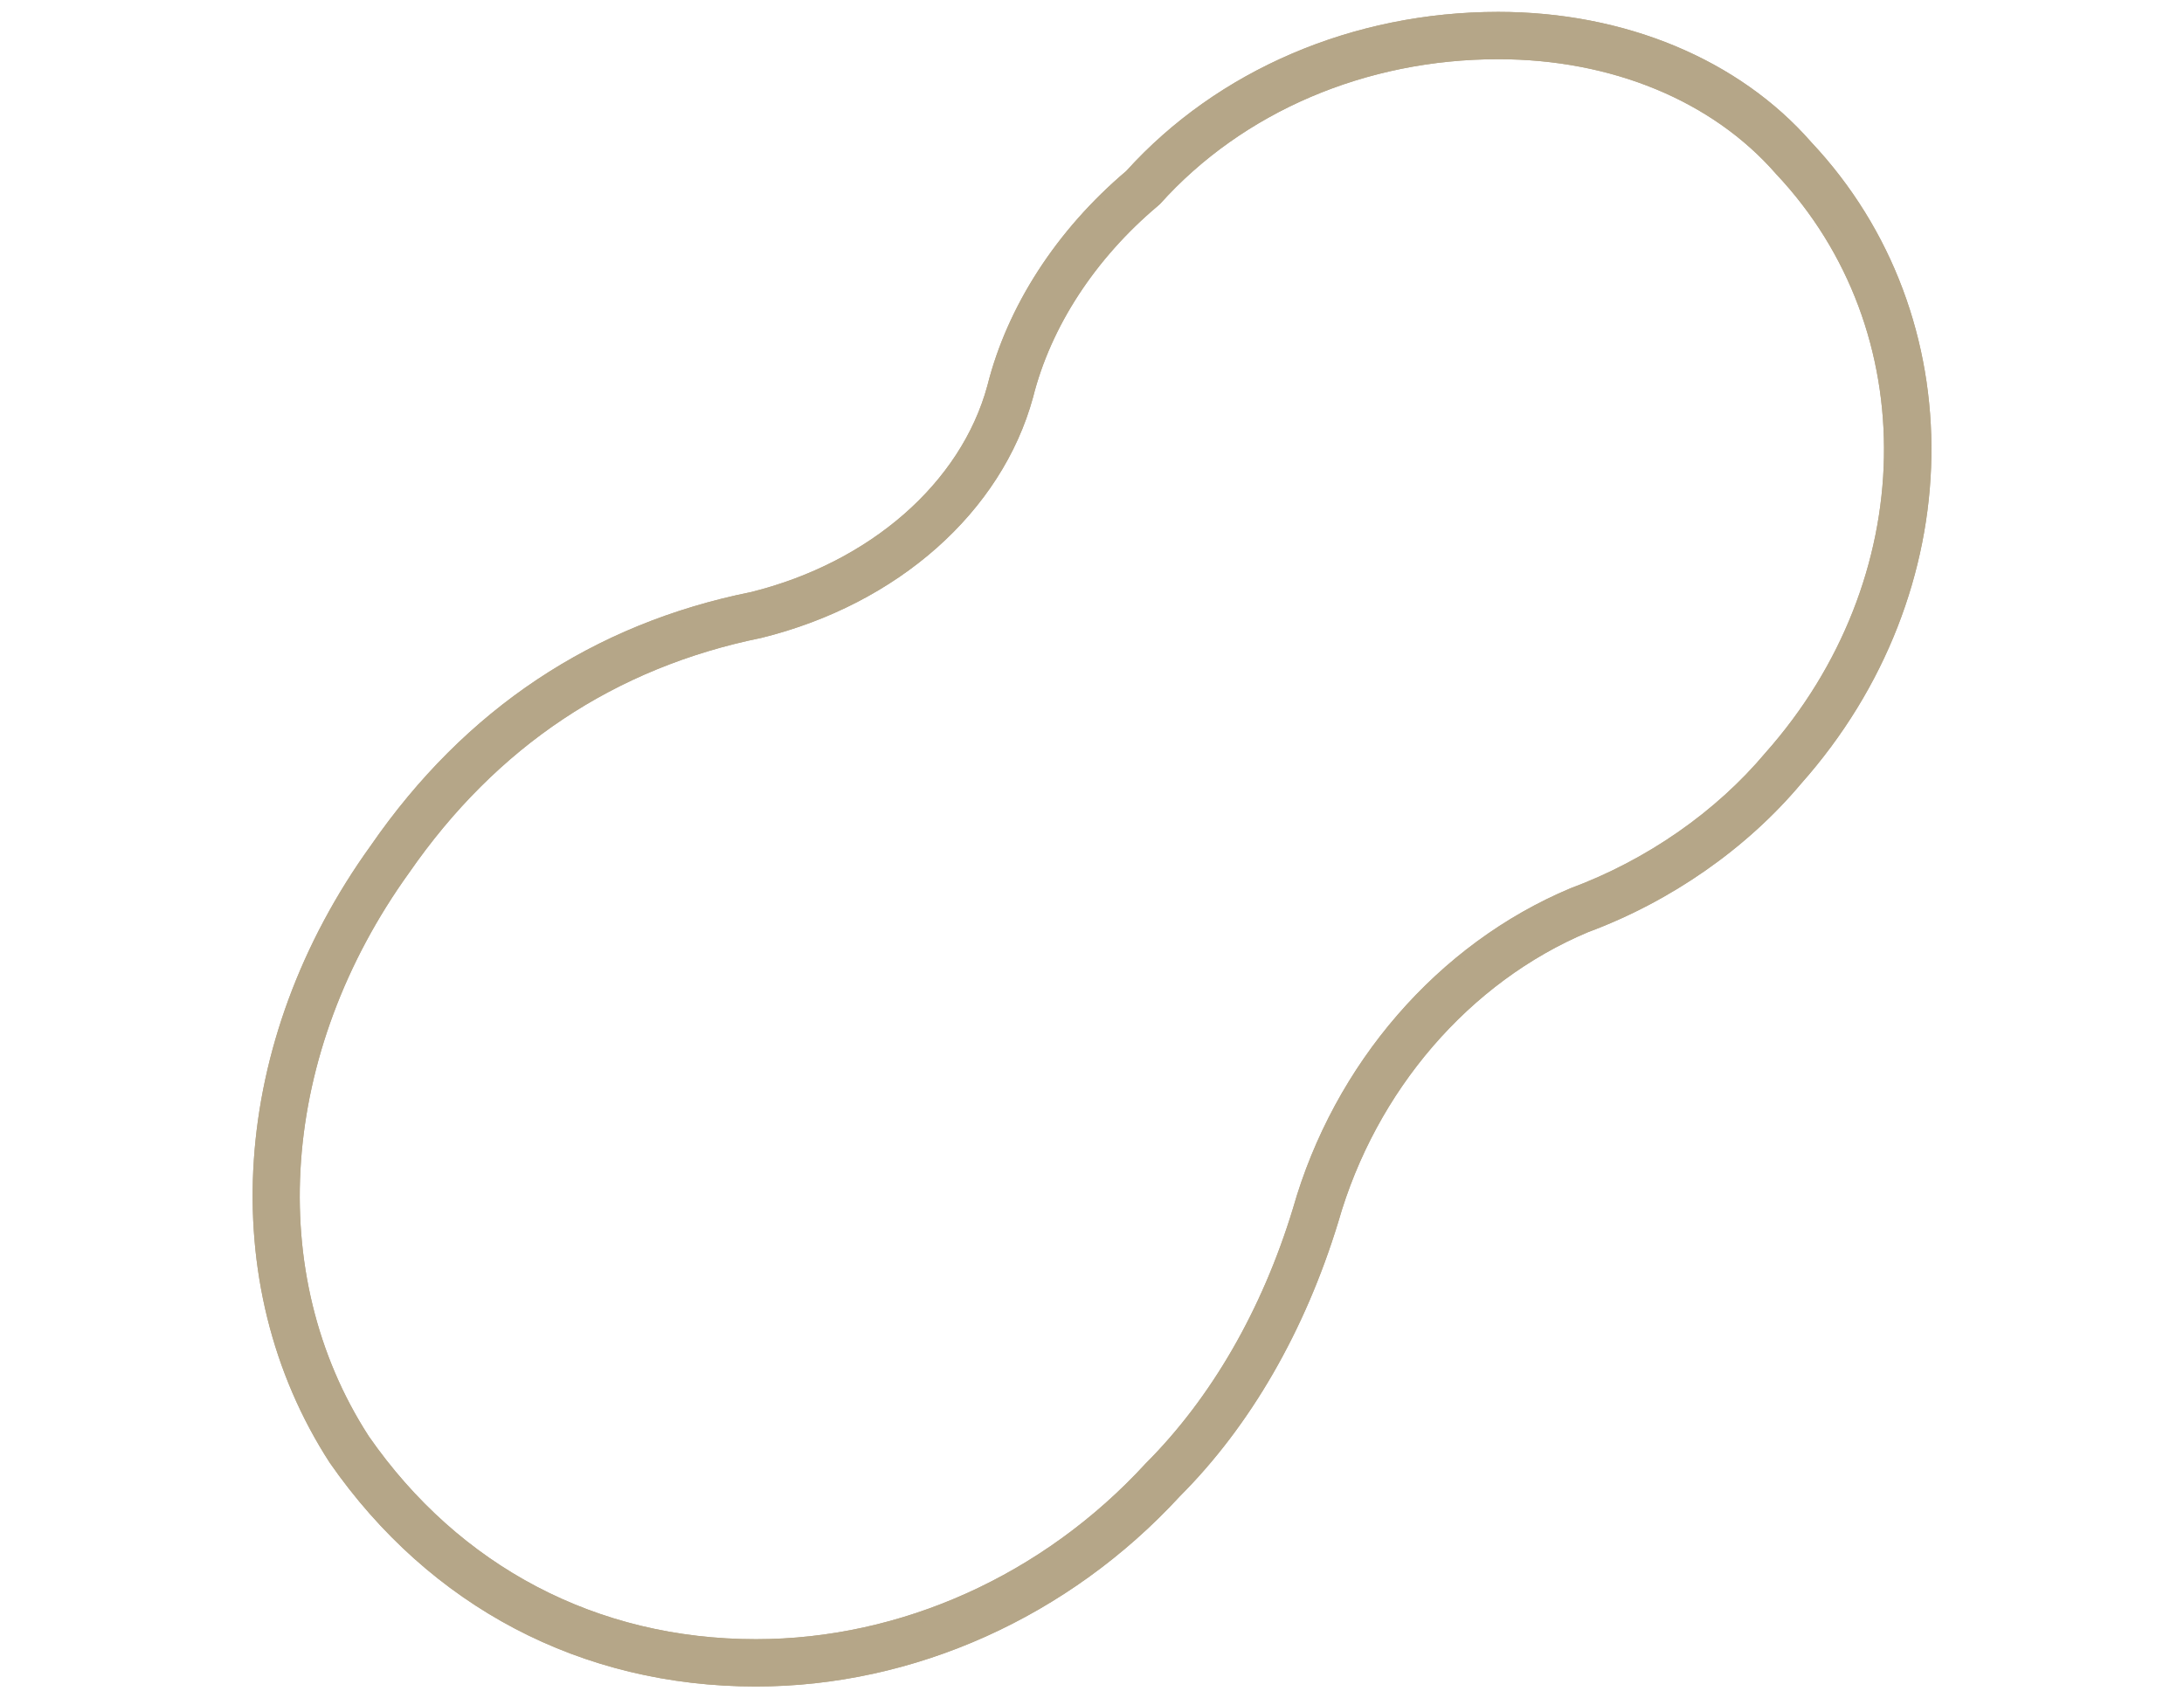 <?xml version="1.0" encoding="utf-8"?>
<!-- Generator: Adobe Illustrator 17.0.0, SVG Export Plug-In . SVG Version: 6.00 Build 0)  -->
<!DOCTYPE svg PUBLIC "-//W3C//DTD SVG 1.1//EN" "http://www.w3.org/Graphics/SVG/1.1/DTD/svg11.dtd">
<svg version="1.1" id="Layer_1" xmlns="http://www.w3.org/2000/svg" xmlns:xlink="http://www.w3.org/1999/xlink" x="0px" y="0px"
	 width="90px" height="70px" viewBox="0 0 90 70" enable-background="new 0 0 90 70" xml:space="preserve">
<g>
	<g>
		<g>
			<path fill="#B5A688" d="M74.64,5.86c-2.98-3.41-7.68-5.37-12.9-5.37c-5.98,0-11.56,2.39-15.33,6.56
				c-2.87,2.43-4.9,5.57-5.72,8.84c-1.09,4.02-4.84,7.29-9.73,8.51c-6.52,1.31-11.8,4.83-15.68,10.45
				c-5.81,8.06-6.48,18.04-1.69,25.44c4.13,5.94,10.37,9.22,17.56,9.22c6.52,0,12.9-2.87,17.47-7.84c2.91-2.91,5.16-6.82,6.53-11.31
				c1.55-5.42,5.41-9.89,10.29-11.94c3.42-1.27,6.54-3.45,8.78-6.12C81.23,24.41,81.39,13.04,74.64,5.86z M31.15,67.56
				c-6.54,0-12.21-2.98-15.95-8.36c-4.33-6.69-3.68-15.81,1.66-23.23c3.6-5.2,8.47-8.45,14.52-9.68c5.62-1.39,9.9-5.19,11.19-9.91
				c0.73-2.91,2.55-5.71,5.14-7.89l0.1-0.09c3.4-3.79,8.48-5.96,13.93-5.96c4.66,0,8.82,1.71,11.45,4.73
				c6.09,6.46,5.91,16.71-0.44,23.86c-2.04,2.43-4.88,4.41-8.03,5.58c-5.46,2.29-9.74,7.23-11.44,13.2
				c-1.27,4.17-3.36,7.8-6.07,10.51C42.99,64.92,37.13,67.56,31.15,67.56z"/>
			<path fill="#B5A688" d="M73.57,6.84c-2.72-3.11-7.03-4.89-11.83-4.89c-5.59,0-10.8,2.23-14.27,6.09L47.4,8.11
				c-2.67,2.24-4.55,5.14-5.3,8.14c-1.24,4.55-5.39,8.21-10.81,9.56c-6.17,1.25-11.16,4.57-14.82,9.87
				C11,43.26,10.34,52.6,14.8,59.49c3.84,5.52,9.65,8.56,16.35,8.56c6.12,0,12.11-2.69,16.41-7.38c2.76-2.76,4.9-6.47,6.19-10.72
				c1.67-5.83,5.84-10.65,11.14-12.88c3.22-1.19,6.14-3.23,8.22-5.71C79.63,24.02,79.82,13.48,73.57,6.84z M72.75,31.03
				c-2.04,2.43-4.88,4.41-8.03,5.58c-5.46,2.29-9.74,7.23-11.44,13.2c-1.27,4.17-3.36,7.8-6.07,10.51
				c-4.22,4.6-10.08,7.24-16.06,7.24c-6.54,0-12.21-2.98-15.95-8.36c-4.33-6.69-3.68-15.81,1.66-23.23c3.6-5.2,8.47-8.45,14.52-9.68
				c5.62-1.39,9.9-5.19,11.19-9.91c0.73-2.91,2.55-5.71,5.14-7.89l0.1-0.09c3.4-3.79,8.48-5.96,13.93-5.96
				c4.66,0,8.82,1.71,11.45,4.73C79.28,13.63,79.1,23.88,72.75,31.03z M73.57,6.84c-2.72-3.11-7.03-4.89-11.83-4.89
				c-5.59,0-10.8,2.23-14.27,6.09L47.4,8.11c-2.67,2.24-4.55,5.14-5.3,8.14c-1.24,4.55-5.39,8.21-10.81,9.56
				c-6.17,1.25-11.16,4.57-14.82,9.87C11,43.26,10.34,52.6,14.8,59.49c3.84,5.52,9.65,8.56,16.35,8.56c6.12,0,12.11-2.69,16.41-7.38
				c2.76-2.76,4.9-6.47,6.19-10.72c1.67-5.83,5.84-10.65,11.14-12.88c3.22-1.19,6.14-3.23,8.22-5.71
				C79.63,24.02,79.82,13.48,73.57,6.84z M72.75,31.03c-2.04,2.43-4.88,4.41-8.03,5.58c-5.46,2.29-9.74,7.23-11.44,13.2
				c-1.27,4.17-3.36,7.8-6.07,10.51c-4.22,4.6-10.08,7.24-16.06,7.24c-6.54,0-12.21-2.98-15.95-8.36
				c-4.33-6.69-3.68-15.81,1.66-23.23c3.6-5.2,8.47-8.45,14.52-9.68c5.62-1.39,9.9-5.19,11.19-9.91c0.73-2.91,2.55-5.71,5.14-7.89
				l0.1-0.09c3.4-3.79,8.48-5.96,13.93-5.96c4.66,0,8.82,1.71,11.45,4.73C79.28,13.63,79.1,23.88,72.75,31.03z M74.64,5.86
				c-2.98-3.41-7.68-5.37-12.9-5.37c-5.98,0-11.56,2.39-15.33,6.56c-2.87,2.43-4.9,5.57-5.72,8.84c-1.09,4.02-4.84,7.29-9.73,8.51
				c-6.52,1.31-11.8,4.83-15.68,10.45c-5.81,8.06-6.48,18.04-1.69,25.44c4.13,5.94,10.37,9.22,17.56,9.22
				c6.52,0,12.9-2.87,17.47-7.84c2.91-2.91,5.16-6.82,6.53-11.31c1.55-5.42,5.41-9.89,10.29-11.94c3.42-1.27,6.54-3.45,8.78-6.12
				C81.23,24.41,81.39,13.04,74.64,5.86z M73.84,31.98c-2.19,2.61-5.23,4.74-8.59,5.98c-5.04,2.12-8.99,6.7-10.57,12.26
				c-1.34,4.41-3.56,8.25-6.43,11.11c-4.48,4.88-10.71,7.68-17.1,7.68c-7.02,0-13.12-3.19-17.15-8.99
				c-4.67-7.22-4.01-16.99,1.68-24.89c3.81-5.51,8.98-8.96,15.4-10.25c5.08-1.27,8.94-4.67,10.09-8.87
				c0.79-3.18,2.76-6.23,5.61-8.63c3.67-4.06,9.12-6.39,14.96-6.39c5.08,0,9.64,1.89,12.54,5.21C80.87,13.2,80.69,24.28,73.84,31.98
				z M73.57,6.84c-2.72-3.11-7.03-4.89-11.83-4.89c-5.59,0-10.8,2.23-14.27,6.09L47.4,8.11c-2.67,2.24-4.55,5.14-5.3,8.14
				c-1.24,4.55-5.39,8.21-10.81,9.56c-6.17,1.25-11.16,4.57-14.82,9.87C11,43.26,10.34,52.6,14.8,59.49
				c3.84,5.52,9.65,8.56,16.35,8.56c6.12,0,12.11-2.69,16.41-7.38c2.76-2.76,4.9-6.47,6.19-10.72c1.67-5.83,5.84-10.65,11.14-12.88
				c3.22-1.19,6.14-3.23,8.22-5.71C79.63,24.02,79.82,13.48,73.57,6.84z M72.75,31.03c-2.04,2.43-4.88,4.41-8.03,5.58
				c-5.46,2.29-9.74,7.23-11.44,13.2c-1.27,4.17-3.36,7.8-6.07,10.51c-4.22,4.6-10.08,7.24-16.06,7.24
				c-6.54,0-12.21-2.98-15.95-8.36c-4.33-6.69-3.68-15.81,1.66-23.23c3.6-5.2,8.47-8.45,14.52-9.68c5.62-1.39,9.9-5.19,11.19-9.91
				c0.73-2.91,2.55-5.71,5.14-7.89l0.1-0.09c3.4-3.79,8.48-5.96,13.93-5.96c4.66,0,8.82,1.71,11.45,4.73
				C79.28,13.63,79.1,23.88,72.75,31.03z M73.57,6.84c-2.72-3.11-7.03-4.89-11.83-4.89c-5.59,0-10.8,2.23-14.27,6.09L47.4,8.11
				c-2.67,2.24-4.55,5.14-5.3,8.14c-1.24,4.55-5.39,8.21-10.81,9.56c-6.17,1.25-11.16,4.57-14.82,9.87
				C11,43.26,10.34,52.6,14.8,59.49c3.84,5.52,9.65,8.56,16.35,8.56c6.12,0,12.11-2.69,16.41-7.38c2.76-2.76,4.9-6.47,6.19-10.72
				c1.67-5.83,5.84-10.65,11.14-12.88c3.22-1.19,6.14-3.23,8.22-5.71C79.63,24.02,79.82,13.48,73.57,6.84z M72.75,31.03
				c-2.04,2.43-4.88,4.41-8.03,5.58c-5.46,2.29-9.74,7.23-11.44,13.2c-1.27,4.17-3.36,7.8-6.07,10.51
				c-4.22,4.6-10.08,7.24-16.06,7.24c-6.54,0-12.21-2.98-15.95-8.36c-4.33-6.69-3.68-15.81,1.66-23.23c3.6-5.2,8.47-8.45,14.52-9.68
				c5.62-1.39,9.9-5.19,11.19-9.91c0.73-2.91,2.55-5.71,5.14-7.89l0.1-0.09c3.4-3.79,8.48-5.96,13.93-5.96
				c4.66,0,8.82,1.71,11.45,4.73C79.28,13.63,79.1,23.88,72.75,31.03z M73.57,6.84c-2.72-3.11-7.03-4.89-11.83-4.89
				c-5.59,0-10.8,2.23-14.27,6.09L47.4,8.11c-2.67,2.24-4.55,5.14-5.3,8.14c-1.24,4.55-5.39,8.21-10.81,9.56
				c-6.17,1.25-11.16,4.57-14.82,9.87C11,43.26,10.34,52.6,14.8,59.49c3.84,5.52,9.65,8.56,16.35,8.56c6.12,0,12.11-2.69,16.41-7.38
				c2.76-2.76,4.9-6.47,6.19-10.72c1.67-5.83,5.84-10.65,11.14-12.88c3.22-1.19,6.14-3.23,8.22-5.71
				C79.63,24.02,79.82,13.48,73.57,6.84z M72.75,31.03c-2.04,2.43-4.88,4.41-8.03,5.58c-5.46,2.29-9.74,7.23-11.44,13.2
				c-1.27,4.17-3.36,7.8-6.07,10.51c-4.22,4.6-10.08,7.24-16.06,7.24c-6.54,0-12.21-2.98-15.95-8.36
				c-4.33-6.69-3.68-15.81,1.66-23.23c3.6-5.2,8.47-8.45,14.52-9.68c5.62-1.39,9.9-5.19,11.19-9.91c0.73-2.91,2.55-5.71,5.14-7.89
				l0.1-0.09c3.4-3.79,8.48-5.96,13.93-5.96c4.66,0,8.82,1.71,11.45,4.73C79.28,13.63,79.1,23.88,72.75,31.03z"/>
		</g>
	</g>
	<g>
		<path fill="#B5A688" stroke="#B5A688" stroke-width="0.986" stroke-miterlimit="10" d="M61.611,4.745"/>
	</g>
</g>
</svg>
